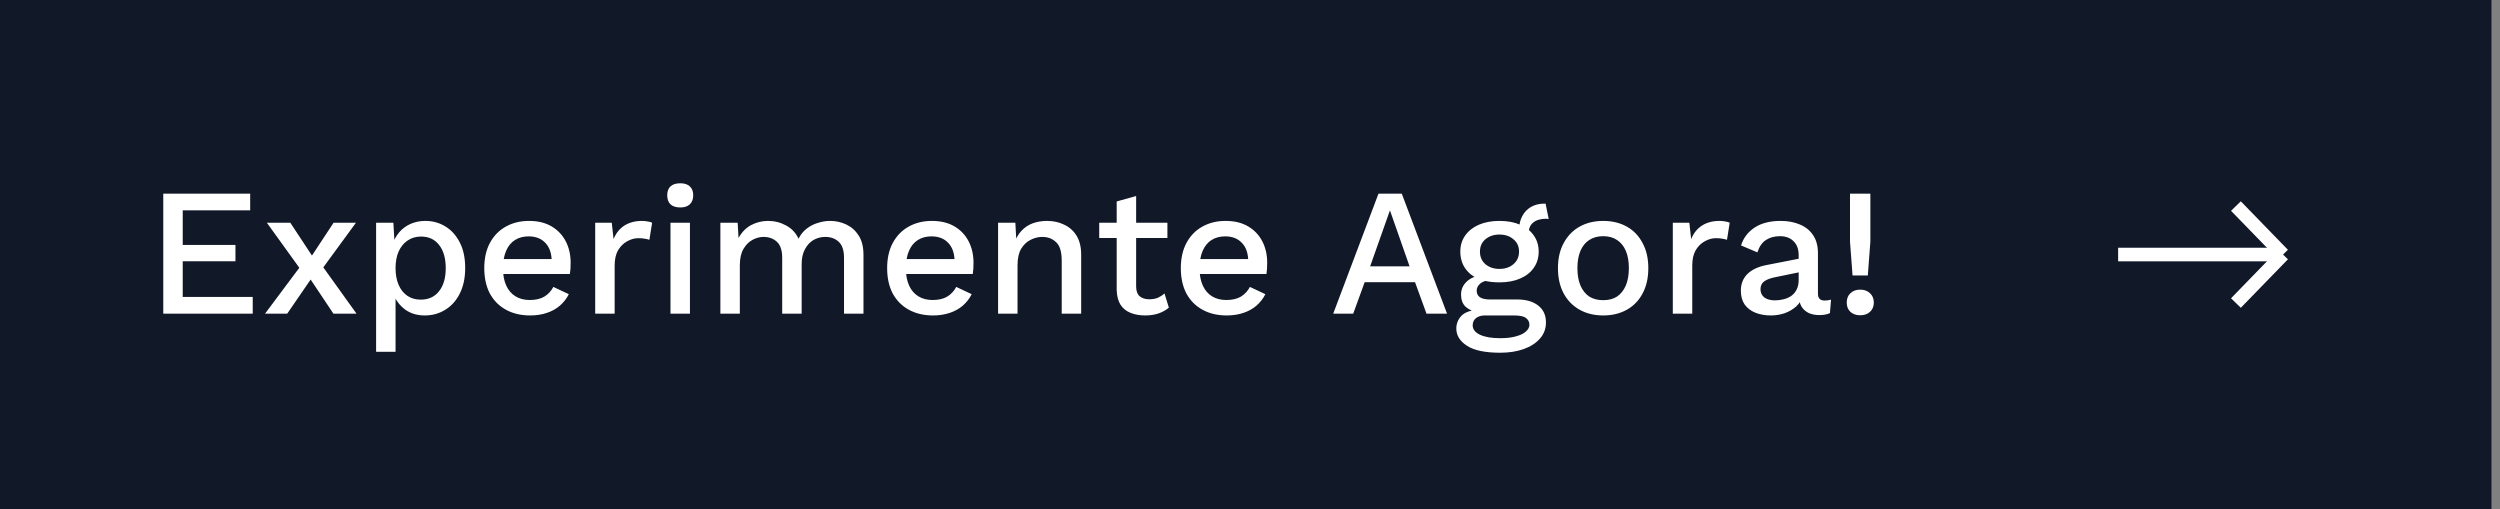 <svg width="275" height="56" viewBox="0 0 275 56" fill="none" xmlns="http://www.w3.org/2000/svg">
<rect x="0" y="0" width="275" height="56" fill="#808080" stroke="none"/>
<rect width="274.062" height="56" fill="#111827"/>
<path d="M17.96 34.5V21.3H27.52V23.14H20.1V26.94H25.9V28.74H20.1V32.66H27.8V34.5H17.96ZM31.935 24.5L34.755 28.78L35.155 28.84L39.215 34.5H36.675L33.735 30.1L33.275 29.94L29.355 24.5H31.935ZM39.155 24.5L35.235 29.86L34.795 29.84L31.595 34.5H29.155L33.415 28.8L33.835 28.84L36.695 24.5H39.155ZM41.371 38.7V24.5H43.271L43.431 27.3L43.151 26.96C43.311 26.44 43.558 25.98 43.891 25.58C44.224 25.18 44.638 24.867 45.131 24.64C45.638 24.413 46.191 24.3 46.791 24.3C47.604 24.3 48.344 24.507 49.011 24.92C49.678 25.333 50.204 25.927 50.591 26.7C50.978 27.46 51.171 28.387 51.171 29.48C51.171 30.573 50.971 31.513 50.571 32.3C50.184 33.073 49.651 33.667 48.971 34.08C48.304 34.493 47.558 34.7 46.731 34.7C45.878 34.7 45.151 34.48 44.551 34.04C43.951 33.587 43.524 33.013 43.271 32.32L43.511 31.98V38.7H41.371ZM46.271 32.96C47.138 32.96 47.811 32.653 48.291 32.04C48.784 31.427 49.031 30.58 49.031 29.5C49.031 28.42 48.791 27.573 48.311 26.96C47.831 26.333 47.164 26.02 46.311 26.02C45.751 26.02 45.258 26.167 44.831 26.46C44.418 26.74 44.091 27.14 43.851 27.66C43.624 28.167 43.511 28.78 43.511 29.5C43.511 30.207 43.624 30.82 43.851 31.34C44.078 31.86 44.398 32.26 44.811 32.54C45.224 32.82 45.711 32.96 46.271 32.96ZM58.31 34.7C57.31 34.7 56.43 34.493 55.67 34.08C54.91 33.667 54.317 33.073 53.89 32.3C53.477 31.513 53.27 30.58 53.27 29.5C53.27 28.42 53.477 27.493 53.89 26.72C54.317 25.933 54.903 25.333 55.65 24.92C56.397 24.507 57.243 24.3 58.19 24.3C59.163 24.3 59.99 24.5 60.67 24.9C61.35 25.3 61.87 25.847 62.23 26.54C62.59 27.233 62.77 28.02 62.77 28.9C62.77 29.14 62.763 29.367 62.75 29.58C62.737 29.793 62.717 29.98 62.69 30.14H54.65V28.5H61.75L60.69 28.82C60.69 27.913 60.463 27.22 60.01 26.74C59.557 26.247 58.937 26 58.15 26C57.577 26 57.077 26.133 56.65 26.4C56.223 26.667 55.897 27.067 55.67 27.6C55.443 28.12 55.33 28.76 55.33 29.52C55.33 30.267 55.45 30.9 55.69 31.42C55.93 31.94 56.27 32.333 56.71 32.6C57.15 32.867 57.67 33 58.27 33C58.937 33 59.477 32.873 59.89 32.62C60.303 32.367 60.63 32.013 60.87 31.56L62.57 32.36C62.33 32.84 62.003 33.26 61.59 33.62C61.19 33.967 60.71 34.233 60.15 34.42C59.59 34.607 58.977 34.7 58.31 34.7ZM65.472 34.5V24.5H67.293L67.493 26.3C67.759 25.647 68.153 25.153 68.672 24.82C69.206 24.473 69.859 24.3 70.632 24.3C70.832 24.3 71.032 24.32 71.233 24.36C71.433 24.387 71.599 24.433 71.733 24.5L71.433 26.38C71.286 26.327 71.119 26.287 70.933 26.26C70.759 26.22 70.519 26.2 70.213 26.2C69.799 26.2 69.392 26.313 68.993 26.54C68.593 26.753 68.259 27.08 67.993 27.52C67.739 27.96 67.612 28.52 67.612 29.2V34.5H65.472ZM74.834 22.82C74.367 22.82 74.007 22.707 73.754 22.48C73.514 22.24 73.394 21.907 73.394 21.48C73.394 21.053 73.514 20.727 73.754 20.5C74.007 20.273 74.367 20.16 74.834 20.16C75.287 20.16 75.634 20.273 75.874 20.5C76.127 20.727 76.254 21.053 76.254 21.48C76.254 21.907 76.127 22.24 75.874 22.48C75.634 22.707 75.287 22.82 74.834 22.82ZM75.894 24.5V34.5H73.754V24.5H75.894ZM79.242 34.5V24.5H81.142L81.242 26.18C81.589 25.54 82.049 25.067 82.622 24.76C83.209 24.453 83.829 24.3 84.482 24.3C85.202 24.3 85.862 24.467 86.462 24.8C87.075 25.12 87.535 25.607 87.842 26.26C88.055 25.82 88.349 25.453 88.722 25.16C89.095 24.867 89.509 24.653 89.962 24.52C90.415 24.373 90.862 24.3 91.302 24.3C91.942 24.3 92.542 24.433 93.102 24.7C93.662 24.967 94.115 25.373 94.462 25.92C94.809 26.467 94.982 27.167 94.982 28.02V34.5H92.842V28.36C92.842 27.547 92.649 26.96 92.262 26.6C91.875 26.24 91.382 26.06 90.782 26.06C90.315 26.06 89.882 26.173 89.482 26.4C89.095 26.627 88.782 26.967 88.542 27.42C88.302 27.86 88.182 28.407 88.182 29.06V34.5H86.042V28.36C86.042 27.547 85.849 26.96 85.462 26.6C85.075 26.24 84.582 26.06 83.982 26.06C83.582 26.06 83.182 26.167 82.782 26.38C82.382 26.593 82.049 26.927 81.782 27.38C81.515 27.833 81.382 28.433 81.382 29.18V34.5H79.242ZM102.626 34.7C101.626 34.7 100.746 34.493 99.986 34.08C99.226 33.667 98.633 33.073 98.206 32.3C97.793 31.513 97.586 30.58 97.586 29.5C97.586 28.42 97.793 27.493 98.206 26.72C98.633 25.933 99.22 25.333 99.966 24.92C100.713 24.507 101.56 24.3 102.506 24.3C103.48 24.3 104.306 24.5 104.986 24.9C105.666 25.3 106.186 25.847 106.546 26.54C106.906 27.233 107.086 28.02 107.086 28.9C107.086 29.14 107.08 29.367 107.066 29.58C107.053 29.793 107.033 29.98 107.006 30.14H98.966V28.5H106.066L105.006 28.82C105.006 27.913 104.78 27.22 104.326 26.74C103.873 26.247 103.253 26 102.466 26C101.893 26 101.393 26.133 100.966 26.4C100.54 26.667 100.213 27.067 99.986 27.6C99.76 28.12 99.646 28.76 99.646 29.52C99.646 30.267 99.766 30.9 100.006 31.42C100.246 31.94 100.586 32.333 101.026 32.6C101.466 32.867 101.986 33 102.586 33C103.253 33 103.793 32.873 104.206 32.62C104.62 32.367 104.946 32.013 105.186 31.56L106.886 32.36C106.646 32.84 106.32 33.26 105.906 33.62C105.506 33.967 105.026 34.233 104.466 34.42C103.906 34.607 103.293 34.7 102.626 34.7ZM109.789 34.5V24.5H111.689L111.829 27.1L111.549 26.82C111.736 26.247 112.002 25.773 112.349 25.4C112.709 25.013 113.129 24.733 113.609 24.56C114.102 24.387 114.622 24.3 115.169 24.3C115.876 24.3 116.509 24.44 117.069 24.72C117.642 24.987 118.096 25.393 118.429 25.94C118.762 26.487 118.929 27.18 118.929 28.02V34.5H116.789V28.68C116.789 27.693 116.582 27.013 116.169 26.64C115.769 26.253 115.262 26.06 114.649 26.06C114.209 26.06 113.782 26.167 113.369 26.38C112.956 26.58 112.609 26.907 112.329 27.36C112.062 27.813 111.929 28.42 111.929 29.18V34.5H109.789ZM124.975 21.56V31.5C124.975 31.993 125.101 32.353 125.355 32.58C125.621 32.807 125.975 32.92 126.415 32.92C126.775 32.92 127.088 32.867 127.355 32.76C127.621 32.64 127.868 32.48 128.095 32.28L128.575 33.84C128.268 34.107 127.888 34.32 127.435 34.48C126.995 34.627 126.501 34.7 125.955 34.7C125.381 34.7 124.855 34.607 124.375 34.42C123.895 34.233 123.521 33.933 123.255 33.52C122.988 33.093 122.848 32.54 122.835 31.86V22.16L124.975 21.56ZM128.415 24.5V26.18H120.915V24.5H128.415ZM134.931 34.7C133.931 34.7 133.051 34.493 132.291 34.08C131.531 33.667 130.938 33.073 130.511 32.3C130.098 31.513 129.891 30.58 129.891 29.5C129.891 28.42 130.098 27.493 130.511 26.72C130.938 25.933 131.524 25.333 132.271 24.92C133.018 24.507 133.864 24.3 134.811 24.3C135.784 24.3 136.611 24.5 137.291 24.9C137.971 25.3 138.491 25.847 138.851 26.54C139.211 27.233 139.391 28.02 139.391 28.9C139.391 29.14 139.384 29.367 139.371 29.58C139.358 29.793 139.338 29.98 139.311 30.14H131.271V28.5H138.371L137.311 28.82C137.311 27.913 137.084 27.22 136.631 26.74C136.178 26.247 135.558 26 134.771 26C134.198 26 133.698 26.133 133.271 26.4C132.844 26.667 132.518 27.067 132.291 27.6C132.064 28.12 131.951 28.76 131.951 29.52C131.951 30.267 132.071 30.9 132.311 31.42C132.551 31.94 132.891 32.333 133.331 32.6C133.771 32.867 134.291 33 134.891 33C135.558 33 136.098 32.873 136.511 32.62C136.924 32.367 137.251 32.013 137.491 31.56L139.191 32.36C138.951 32.84 138.624 33.26 138.211 33.62C137.811 33.967 137.331 34.233 136.771 34.42C136.211 34.607 135.598 34.7 134.931 34.7ZM159.174 34.5H156.914L155.654 31.04H150.114L148.854 34.5H146.654L151.634 21.3H154.194L159.174 34.5ZM150.714 29.3H155.054L152.894 23.14L150.714 29.3ZM170.015 22.4L170.355 24.08C170.315 24.08 170.275 24.08 170.235 24.08C170.195 24.067 170.155 24.06 170.115 24.06C169.475 24.06 168.988 24.2 168.655 24.48C168.321 24.747 168.155 25.14 168.155 25.66L167.115 25.18C167.115 24.647 167.228 24.173 167.455 23.76C167.681 23.333 168.001 23 168.415 22.76C168.841 22.52 169.321 22.4 169.855 22.4C169.881 22.4 169.908 22.4 169.935 22.4C169.961 22.4 169.988 22.4 170.015 22.4ZM166.855 32.94C167.868 32.94 168.655 33.167 169.215 33.62C169.775 34.06 170.055 34.673 170.055 35.46C170.055 36.153 169.835 36.747 169.395 37.24C168.955 37.747 168.355 38.133 167.595 38.4C166.848 38.667 165.988 38.8 165.015 38.8C163.375 38.8 162.161 38.547 161.375 38.04C160.588 37.533 160.195 36.9 160.195 36.14C160.195 35.607 160.381 35.14 160.755 34.74C161.141 34.34 161.788 34.113 162.695 34.06L162.575 34.38C162.015 34.26 161.561 34.047 161.215 33.74C160.881 33.42 160.715 32.973 160.715 32.4C160.715 31.827 160.935 31.34 161.375 30.94C161.815 30.54 162.435 30.307 163.235 30.24L164.355 30.78H164.115C163.501 30.833 163.068 30.973 162.815 31.2C162.561 31.427 162.435 31.68 162.435 31.96C162.435 32.293 162.555 32.54 162.795 32.7C163.048 32.86 163.401 32.94 163.855 32.94H166.855ZM165.015 37.2C165.748 37.2 166.348 37.127 166.815 36.98C167.295 36.847 167.648 36.667 167.875 36.44C168.115 36.227 168.235 35.987 168.235 35.72C168.235 35.413 168.108 35.167 167.855 34.98C167.615 34.793 167.175 34.7 166.535 34.7H163.315C162.941 34.7 162.628 34.793 162.375 34.98C162.121 35.18 161.995 35.447 161.995 35.78C161.995 36.22 162.261 36.567 162.795 36.82C163.328 37.073 164.068 37.2 165.015 37.2ZM164.935 24.3C165.815 24.3 166.575 24.44 167.215 24.72C167.868 25 168.368 25.393 168.715 25.9C169.075 26.407 169.255 27 169.255 27.68C169.255 28.36 169.075 28.953 168.715 29.46C168.368 29.967 167.868 30.36 167.215 30.64C166.575 30.92 165.815 31.06 164.935 31.06C163.548 31.06 162.481 30.753 161.735 30.14C161.001 29.513 160.635 28.693 160.635 27.68C160.635 27 160.815 26.407 161.175 25.9C161.535 25.393 162.035 25 162.675 24.72C163.328 24.44 164.081 24.3 164.935 24.3ZM164.935 25.8C164.321 25.8 163.808 25.973 163.395 26.32C162.995 26.653 162.795 27.107 162.795 27.68C162.795 28.253 162.995 28.713 163.395 29.06C163.808 29.407 164.321 29.58 164.935 29.58C165.561 29.58 166.075 29.407 166.475 29.06C166.888 28.713 167.095 28.253 167.095 27.68C167.095 27.107 166.888 26.653 166.475 26.32C166.075 25.973 165.561 25.8 164.935 25.8ZM176.355 24.3C177.329 24.3 178.189 24.507 178.935 24.92C179.682 25.333 180.262 25.933 180.675 26.72C181.102 27.493 181.315 28.42 181.315 29.5C181.315 30.58 181.102 31.513 180.675 32.3C180.262 33.073 179.682 33.667 178.935 34.08C178.189 34.493 177.329 34.7 176.355 34.7C175.382 34.7 174.522 34.493 173.775 34.08C173.029 33.667 172.442 33.073 172.015 32.3C171.589 31.513 171.375 30.58 171.375 29.5C171.375 28.42 171.589 27.493 172.015 26.72C172.442 25.933 173.029 25.333 173.775 24.92C174.522 24.507 175.382 24.3 176.355 24.3ZM176.355 25.98C175.755 25.98 175.242 26.12 174.815 26.4C174.402 26.667 174.082 27.06 173.855 27.58C173.629 28.1 173.515 28.74 173.515 29.5C173.515 30.247 173.629 30.887 173.855 31.42C174.082 31.94 174.402 32.34 174.815 32.62C175.242 32.887 175.755 33.02 176.355 33.02C176.955 33.02 177.462 32.887 177.875 32.62C178.289 32.34 178.609 31.94 178.835 31.42C179.062 30.887 179.175 30.247 179.175 29.5C179.175 28.74 179.062 28.1 178.835 27.58C178.609 27.06 178.289 26.667 177.875 26.4C177.462 26.12 176.955 25.98 176.355 25.98ZM184.008 34.5V24.5H185.828L186.028 26.3C186.294 25.647 186.688 25.153 187.208 24.82C187.741 24.473 188.394 24.3 189.168 24.3C189.368 24.3 189.568 24.32 189.768 24.36C189.968 24.387 190.134 24.433 190.268 24.5L189.968 26.38C189.821 26.327 189.654 26.287 189.468 26.26C189.294 26.22 189.054 26.2 188.748 26.2C188.334 26.2 187.928 26.313 187.528 26.54C187.128 26.753 186.794 27.08 186.528 27.52C186.274 27.96 186.148 28.52 186.148 29.2V34.5H184.008ZM197.854 28.08C197.854 27.413 197.667 26.9 197.294 26.54C196.934 26.167 196.434 25.98 195.794 25.98C195.194 25.98 194.681 26.12 194.254 26.4C193.827 26.68 193.514 27.133 193.314 27.76L191.514 27C191.767 26.187 192.261 25.533 192.994 25.04C193.741 24.547 194.701 24.3 195.874 24.3C196.674 24.3 197.381 24.433 197.994 24.7C198.607 24.953 199.087 25.34 199.434 25.86C199.794 26.38 199.974 27.047 199.974 27.86V32.32C199.974 32.813 200.221 33.06 200.714 33.06C200.954 33.06 201.187 33.027 201.414 32.96L201.294 34.44C200.987 34.587 200.601 34.66 200.134 34.66C199.707 34.66 199.321 34.587 198.974 34.44C198.641 34.28 198.374 34.047 198.174 33.74C197.987 33.42 197.894 33.027 197.894 32.56V32.42L198.334 32.4C198.214 32.92 197.967 33.353 197.594 33.7C197.221 34.033 196.787 34.287 196.294 34.46C195.801 34.62 195.301 34.7 194.794 34.7C194.167 34.7 193.601 34.6 193.094 34.4C192.601 34.2 192.207 33.9 191.914 33.5C191.634 33.087 191.494 32.58 191.494 31.98C191.494 31.233 191.734 30.62 192.214 30.14C192.707 29.66 193.401 29.333 194.294 29.16L198.174 28.4L198.154 29.9L195.334 30.48C194.774 30.587 194.354 30.74 194.074 30.94C193.794 31.14 193.654 31.433 193.654 31.82C193.654 32.193 193.794 32.493 194.074 32.72C194.367 32.933 194.754 33.04 195.234 33.04C195.567 33.04 195.887 33 196.194 32.92C196.514 32.84 196.801 32.713 197.054 32.54C197.307 32.353 197.501 32.12 197.634 31.84C197.781 31.547 197.854 31.2 197.854 30.8V28.08ZM205.74 21.3V26.58L205.46 30.3H203.78L203.5 26.58V21.3H205.74ZM204.62 31.86C205.074 31.86 205.434 31.993 205.7 32.26C205.98 32.513 206.12 32.853 206.12 33.28C206.12 33.707 205.98 34.047 205.7 34.3C205.434 34.553 205.074 34.68 204.62 34.68C204.18 34.68 203.82 34.553 203.54 34.3C203.274 34.047 203.14 33.707 203.14 33.28C203.14 32.853 203.274 32.513 203.54 32.26C203.82 31.993 204.18 31.86 204.62 31.86Z" fill="white"/>
<path d="M232.995 28H251.134" stroke="white" stroke-width="1.5" stroke-linejoin="round"/>
<path d="M245.951 33.333L251.134 28" stroke="white" stroke-width="1.5" stroke-linejoin="round"/>
<path d="M245.951 22.667L251.134 28" stroke="white" stroke-width="1.5" stroke-linejoin="round"/>
</svg>
